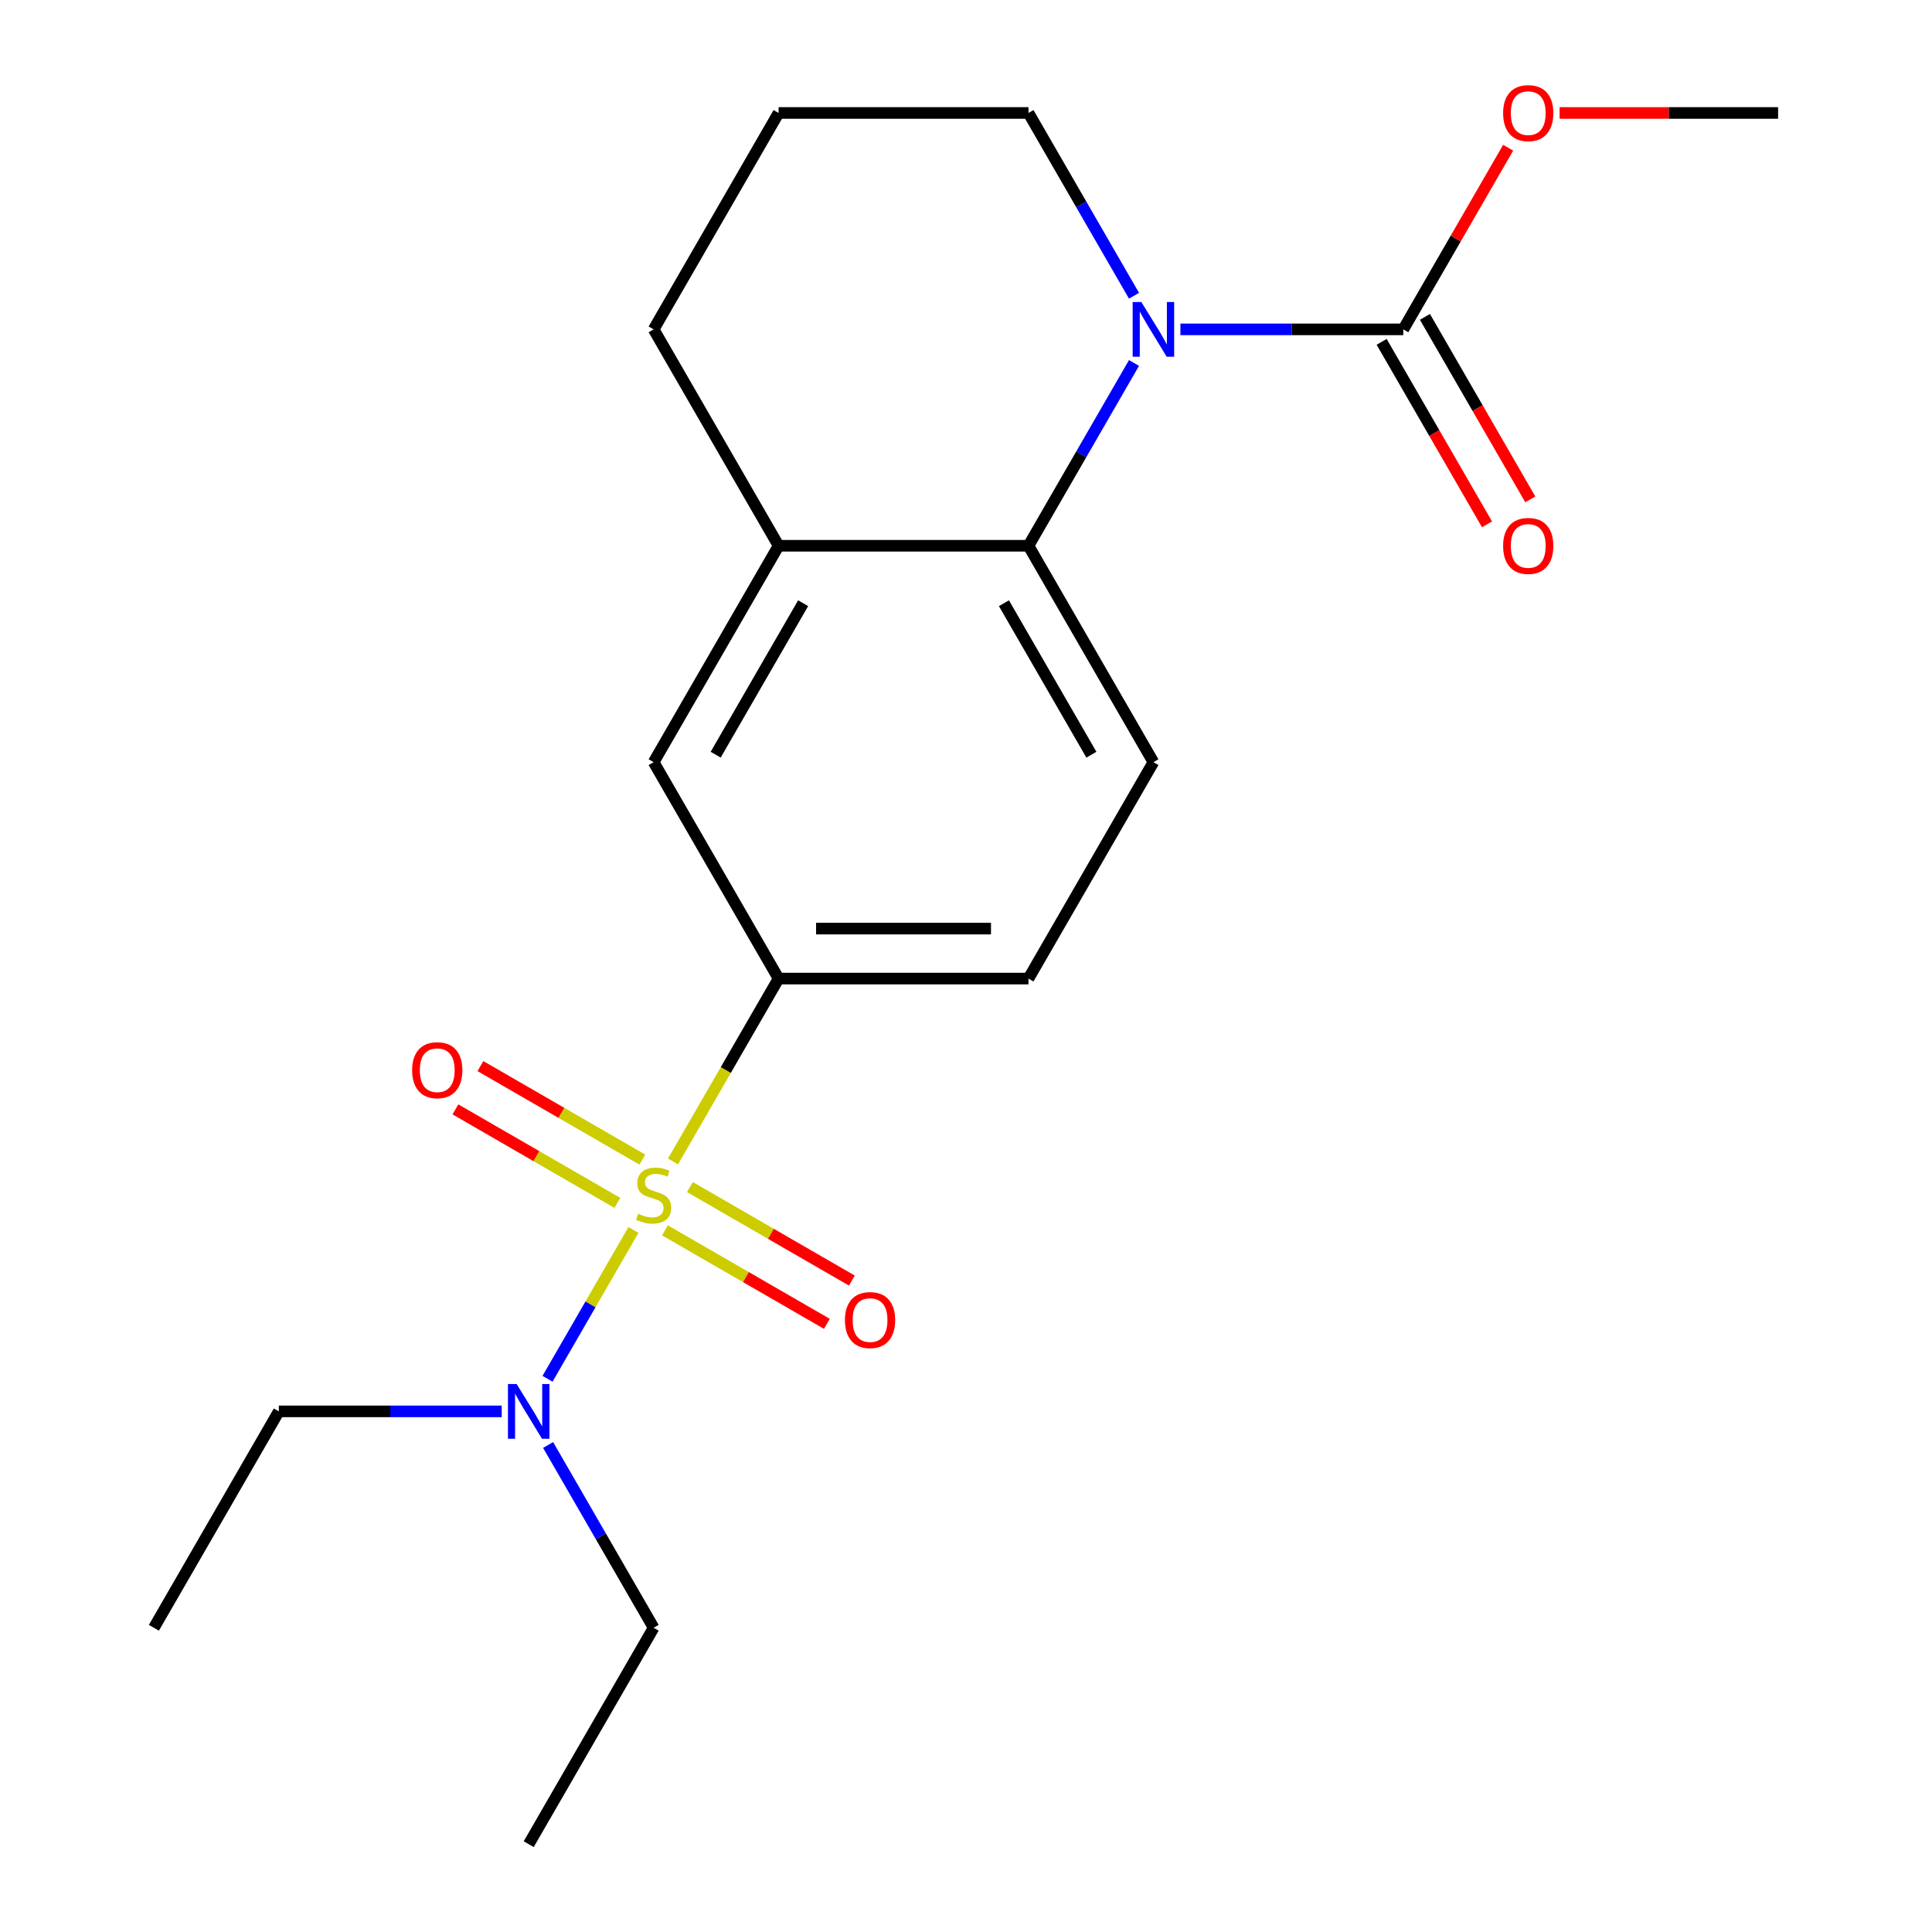 <?xml version='1.0' encoding='iso-8859-1'?>
<svg version='1.1' baseProfile='full'
              xmlns='http://www.w3.org/2000/svg'
                      xmlns:rdkit='http://www.rdkit.org/xml'
                      xmlns:xlink='http://www.w3.org/1999/xlink'
                  xml:space='preserve'
width='1000px' height='1000px' viewBox='0 0 1000 1000'>
<!-- END OF HEADER -->
<rect style='opacity:1.0;fill:#FFFFFF;stroke:none' width='1000' height='1000' x='0' y='0'> </rect>
<path class='bond-3' d='M 348.347,601.164 L 375.672,553.836' style='fill:none;fill-rule:evenodd;stroke:#CCCC00;stroke-width:6px;stroke-linecap:butt;stroke-linejoin:miter;stroke-opacity:1' />
<path class='bond-3' d='M 375.672,553.836 L 402.997,506.508' style='fill:none;fill-rule:evenodd;stroke:#000000;stroke-width:6px;stroke-linecap:butt;stroke-linejoin:miter;stroke-opacity:1' />
<path class='bond-5' d='M 327.871,636.631 L 305.635,675.143' style='fill:none;fill-rule:evenodd;stroke:#CCCC00;stroke-width:6px;stroke-linecap:butt;stroke-linejoin:miter;stroke-opacity:1' />
<path class='bond-5' d='M 305.635,675.143 L 283.4,713.656' style='fill:none;fill-rule:evenodd;stroke:#0000FF;stroke-width:6px;stroke-linecap:butt;stroke-linejoin:miter;stroke-opacity:1' />
<path class='bond-7' d='M 332.482,600.207 L 290.573,576.011' style='fill:none;fill-rule:evenodd;stroke:#CCCC00;stroke-width:6px;stroke-linecap:butt;stroke-linejoin:miter;stroke-opacity:1' />
<path class='bond-7' d='M 290.573,576.011 L 248.664,551.815' style='fill:none;fill-rule:evenodd;stroke:#FF0000;stroke-width:6px;stroke-linecap:butt;stroke-linejoin:miter;stroke-opacity:1' />
<path class='bond-7' d='M 319.548,622.609 L 277.639,598.413' style='fill:none;fill-rule:evenodd;stroke:#CCCC00;stroke-width:6px;stroke-linecap:butt;stroke-linejoin:miter;stroke-opacity:1' />
<path class='bond-7' d='M 277.639,598.413 L 235.73,574.217' style='fill:none;fill-rule:evenodd;stroke:#FF0000;stroke-width:6px;stroke-linecap:butt;stroke-linejoin:miter;stroke-opacity:1' />
<path class='bond-8' d='M 344.175,636.827 L 386.084,661.023' style='fill:none;fill-rule:evenodd;stroke:#CCCC00;stroke-width:6px;stroke-linecap:butt;stroke-linejoin:miter;stroke-opacity:1' />
<path class='bond-8' d='M 386.084,661.023 L 427.993,685.22' style='fill:none;fill-rule:evenodd;stroke:#FF0000;stroke-width:6px;stroke-linecap:butt;stroke-linejoin:miter;stroke-opacity:1' />
<path class='bond-8' d='M 357.109,614.425 L 399.018,638.622' style='fill:none;fill-rule:evenodd;stroke:#CCCC00;stroke-width:6px;stroke-linecap:butt;stroke-linejoin:miter;stroke-opacity:1' />
<path class='bond-8' d='M 399.018,638.622 L 440.927,662.818' style='fill:none;fill-rule:evenodd;stroke:#FF0000;stroke-width:6px;stroke-linecap:butt;stroke-linejoin:miter;stroke-opacity:1' />
<path class='bond-0' d='M 586.961,187.873 L 559.648,235.181' style='fill:none;fill-rule:evenodd;stroke:#0000FF;stroke-width:6px;stroke-linecap:butt;stroke-linejoin:miter;stroke-opacity:1' />
<path class='bond-0' d='M 559.648,235.181 L 532.334,282.489' style='fill:none;fill-rule:evenodd;stroke:#000000;stroke-width:6px;stroke-linecap:butt;stroke-linejoin:miter;stroke-opacity:1' />
<path class='bond-2' d='M 610.976,170.48 L 668.658,170.48' style='fill:none;fill-rule:evenodd;stroke:#0000FF;stroke-width:6px;stroke-linecap:butt;stroke-linejoin:miter;stroke-opacity:1' />
<path class='bond-2' d='M 668.658,170.48 L 726.34,170.48' style='fill:none;fill-rule:evenodd;stroke:#000000;stroke-width:6px;stroke-linecap:butt;stroke-linejoin:miter;stroke-opacity:1' />
<path class='bond-13' d='M 586.961,153.086 L 559.648,105.778' style='fill:none;fill-rule:evenodd;stroke:#0000FF;stroke-width:6px;stroke-linecap:butt;stroke-linejoin:miter;stroke-opacity:1' />
<path class='bond-13' d='M 559.648,105.778 L 532.334,58.47' style='fill:none;fill-rule:evenodd;stroke:#000000;stroke-width:6px;stroke-linecap:butt;stroke-linejoin:miter;stroke-opacity:1' />
<path class='bond-1' d='M 532.334,282.489 L 597.003,394.498' style='fill:none;fill-rule:evenodd;stroke:#000000;stroke-width:6px;stroke-linecap:butt;stroke-linejoin:miter;stroke-opacity:1' />
<path class='bond-1' d='M 519.633,312.224 L 564.901,390.631' style='fill:none;fill-rule:evenodd;stroke:#000000;stroke-width:6px;stroke-linecap:butt;stroke-linejoin:miter;stroke-opacity:1' />
<path class='bond-21' d='M 532.334,282.489 L 402.997,282.489' style='fill:none;fill-rule:evenodd;stroke:#000000;stroke-width:6px;stroke-linecap:butt;stroke-linejoin:miter;stroke-opacity:1' />
<path class='bond-11' d='M 715.139,176.946 L 742.406,224.174' style='fill:none;fill-rule:evenodd;stroke:#000000;stroke-width:6px;stroke-linecap:butt;stroke-linejoin:miter;stroke-opacity:1' />
<path class='bond-11' d='M 742.406,224.174 L 769.674,271.402' style='fill:none;fill-rule:evenodd;stroke:#FF0000;stroke-width:6px;stroke-linecap:butt;stroke-linejoin:miter;stroke-opacity:1' />
<path class='bond-11' d='M 737.541,164.013 L 764.808,211.241' style='fill:none;fill-rule:evenodd;stroke:#000000;stroke-width:6px;stroke-linecap:butt;stroke-linejoin:miter;stroke-opacity:1' />
<path class='bond-11' d='M 764.808,211.241 L 792.075,258.469' style='fill:none;fill-rule:evenodd;stroke:#FF0000;stroke-width:6px;stroke-linecap:butt;stroke-linejoin:miter;stroke-opacity:1' />
<path class='bond-12' d='M 726.34,170.48 L 753.48,123.472' style='fill:none;fill-rule:evenodd;stroke:#000000;stroke-width:6px;stroke-linecap:butt;stroke-linejoin:miter;stroke-opacity:1' />
<path class='bond-12' d='M 753.48,123.472 L 780.62,76.463' style='fill:none;fill-rule:evenodd;stroke:#FF0000;stroke-width:6px;stroke-linecap:butt;stroke-linejoin:miter;stroke-opacity:1' />
<path class='bond-6' d='M 402.997,506.508 L 338.328,394.498' style='fill:none;fill-rule:evenodd;stroke:#000000;stroke-width:6px;stroke-linecap:butt;stroke-linejoin:miter;stroke-opacity:1' />
<path class='bond-10' d='M 402.997,506.508 L 532.334,506.508' style='fill:none;fill-rule:evenodd;stroke:#000000;stroke-width:6px;stroke-linecap:butt;stroke-linejoin:miter;stroke-opacity:1' />
<path class='bond-10' d='M 422.398,480.64 L 512.934,480.64' style='fill:none;fill-rule:evenodd;stroke:#000000;stroke-width:6px;stroke-linecap:butt;stroke-linejoin:miter;stroke-opacity:1' />
<path class='bond-4' d='M 402.997,282.489 L 338.328,394.498' style='fill:none;fill-rule:evenodd;stroke:#000000;stroke-width:6px;stroke-linecap:butt;stroke-linejoin:miter;stroke-opacity:1' />
<path class='bond-4' d='M 415.699,312.224 L 370.431,390.631' style='fill:none;fill-rule:evenodd;stroke:#000000;stroke-width:6px;stroke-linecap:butt;stroke-linejoin:miter;stroke-opacity:1' />
<path class='bond-14' d='M 402.997,282.489 L 338.328,170.48' style='fill:none;fill-rule:evenodd;stroke:#000000;stroke-width:6px;stroke-linecap:butt;stroke-linejoin:miter;stroke-opacity:1' />
<path class='bond-16' d='M 283.702,747.92 L 311.015,795.228' style='fill:none;fill-rule:evenodd;stroke:#0000FF;stroke-width:6px;stroke-linecap:butt;stroke-linejoin:miter;stroke-opacity:1' />
<path class='bond-16' d='M 311.015,795.228 L 338.328,842.536' style='fill:none;fill-rule:evenodd;stroke:#000000;stroke-width:6px;stroke-linecap:butt;stroke-linejoin:miter;stroke-opacity:1' />
<path class='bond-17' d='M 259.686,730.527 L 202.004,730.527' style='fill:none;fill-rule:evenodd;stroke:#0000FF;stroke-width:6px;stroke-linecap:butt;stroke-linejoin:miter;stroke-opacity:1' />
<path class='bond-17' d='M 202.004,730.527 L 144.322,730.527' style='fill:none;fill-rule:evenodd;stroke:#000000;stroke-width:6px;stroke-linecap:butt;stroke-linejoin:miter;stroke-opacity:1' />
<path class='bond-9' d='M 597.003,394.498 L 532.334,506.508' style='fill:none;fill-rule:evenodd;stroke:#000000;stroke-width:6px;stroke-linecap:butt;stroke-linejoin:miter;stroke-opacity:1' />
<path class='bond-18' d='M 807.242,58.47 L 863.794,58.47' style='fill:none;fill-rule:evenodd;stroke:#FF0000;stroke-width:6px;stroke-linecap:butt;stroke-linejoin:miter;stroke-opacity:1' />
<path class='bond-18' d='M 863.794,58.47 L 920.346,58.47' style='fill:none;fill-rule:evenodd;stroke:#000000;stroke-width:6px;stroke-linecap:butt;stroke-linejoin:miter;stroke-opacity:1' />
<path class='bond-22' d='M 532.334,58.47 L 402.997,58.47' style='fill:none;fill-rule:evenodd;stroke:#000000;stroke-width:6px;stroke-linecap:butt;stroke-linejoin:miter;stroke-opacity:1' />
<path class='bond-15' d='M 338.328,170.48 L 402.997,58.47' style='fill:none;fill-rule:evenodd;stroke:#000000;stroke-width:6px;stroke-linecap:butt;stroke-linejoin:miter;stroke-opacity:1' />
<path class='bond-19' d='M 338.328,842.536 L 273.66,954.545' style='fill:none;fill-rule:evenodd;stroke:#000000;stroke-width:6px;stroke-linecap:butt;stroke-linejoin:miter;stroke-opacity:1' />
<path class='bond-20' d='M 144.322,730.527 L 79.654,842.536' style='fill:none;fill-rule:evenodd;stroke:#000000;stroke-width:6px;stroke-linecap:butt;stroke-linejoin:miter;stroke-opacity:1' />
<path  class='atom-0' d='M 330.328 628.237
Q 330.648 628.357, 331.968 628.917
Q 333.288 629.477, 334.728 629.837
Q 336.208 630.157, 337.648 630.157
Q 340.328 630.157, 341.888 628.877
Q 343.448 627.557, 343.448 625.277
Q 343.448 623.717, 342.648 622.757
Q 341.888 621.797, 340.688 621.277
Q 339.488 620.757, 337.488 620.157
Q 334.968 619.397, 333.448 618.677
Q 331.968 617.957, 330.888 616.437
Q 329.848 614.917, 329.848 612.357
Q 329.848 608.797, 332.248 606.597
Q 334.688 604.397, 339.488 604.397
Q 342.768 604.397, 346.488 605.957
L 345.568 609.037
Q 342.168 607.637, 339.608 607.637
Q 336.848 607.637, 335.328 608.797
Q 333.808 609.917, 333.848 611.877
Q 333.848 613.397, 334.608 614.317
Q 335.408 615.237, 336.528 615.757
Q 337.688 616.277, 339.608 616.877
Q 342.168 617.677, 343.688 618.477
Q 345.208 619.277, 346.288 620.917
Q 347.408 622.517, 347.408 625.277
Q 347.408 629.197, 344.768 631.317
Q 342.168 633.397, 337.808 633.397
Q 335.288 633.397, 333.368 632.837
Q 331.488 632.317, 329.248 631.397
L 330.328 628.237
' fill='#CCCC00'/>
<path  class='atom-1' d='M 590.743 156.32
L 600.023 171.32
Q 600.943 172.8, 602.423 175.48
Q 603.903 178.16, 603.983 178.32
L 603.983 156.32
L 607.743 156.32
L 607.743 184.64
L 603.863 184.64
L 593.903 168.24
Q 592.743 166.32, 591.503 164.12
Q 590.303 161.92, 589.943 161.24
L 589.943 184.64
L 586.263 184.64
L 586.263 156.32
L 590.743 156.32
' fill='#0000FF'/>
<path  class='atom-6' d='M 267.4 716.367
L 276.68 731.367
Q 277.6 732.847, 279.08 735.527
Q 280.56 738.207, 280.64 738.367
L 280.64 716.367
L 284.4 716.367
L 284.4 744.687
L 280.52 744.687
L 270.56 728.287
Q 269.4 726.367, 268.16 724.167
Q 266.96 721.967, 266.6 721.287
L 266.6 744.687
L 262.92 744.687
L 262.92 716.367
L 267.4 716.367
' fill='#0000FF'/>
<path  class='atom-8' d='M 213.319 553.929
Q 213.319 547.129, 216.679 543.329
Q 220.039 539.529, 226.319 539.529
Q 232.599 539.529, 235.959 543.329
Q 239.319 547.129, 239.319 553.929
Q 239.319 560.809, 235.919 564.729
Q 232.519 568.609, 226.319 568.609
Q 220.079 568.609, 216.679 564.729
Q 213.319 560.849, 213.319 553.929
M 226.319 565.409
Q 230.639 565.409, 232.959 562.529
Q 235.319 559.609, 235.319 553.929
Q 235.319 548.369, 232.959 545.569
Q 230.639 542.729, 226.319 542.729
Q 221.999 542.729, 219.639 545.529
Q 217.319 548.329, 217.319 553.929
Q 217.319 559.649, 219.639 562.529
Q 221.999 565.409, 226.319 565.409
' fill='#FF0000'/>
<path  class='atom-9' d='M 437.338 683.266
Q 437.338 676.466, 440.698 672.666
Q 444.058 668.866, 450.338 668.866
Q 456.618 668.866, 459.978 672.666
Q 463.338 676.466, 463.338 683.266
Q 463.338 690.146, 459.938 694.066
Q 456.538 697.946, 450.338 697.946
Q 444.098 697.946, 440.698 694.066
Q 437.338 690.186, 437.338 683.266
M 450.338 694.746
Q 454.658 694.746, 456.978 691.866
Q 459.338 688.946, 459.338 683.266
Q 459.338 677.706, 456.978 674.906
Q 454.658 672.066, 450.338 672.066
Q 446.018 672.066, 443.658 674.866
Q 441.338 677.666, 441.338 683.266
Q 441.338 688.986, 443.658 691.866
Q 446.018 694.746, 450.338 694.746
' fill='#FF0000'/>
<path  class='atom-12' d='M 778.009 282.569
Q 778.009 275.769, 781.369 271.969
Q 784.729 268.169, 791.009 268.169
Q 797.289 268.169, 800.649 271.969
Q 804.009 275.769, 804.009 282.569
Q 804.009 289.449, 800.609 293.369
Q 797.209 297.249, 791.009 297.249
Q 784.769 297.249, 781.369 293.369
Q 778.009 289.489, 778.009 282.569
M 791.009 294.049
Q 795.329 294.049, 797.649 291.169
Q 800.009 288.249, 800.009 282.569
Q 800.009 277.009, 797.649 274.209
Q 795.329 271.369, 791.009 271.369
Q 786.689 271.369, 784.329 274.169
Q 782.009 276.969, 782.009 282.569
Q 782.009 288.289, 784.329 291.169
Q 786.689 294.049, 791.009 294.049
' fill='#FF0000'/>
<path  class='atom-13' d='M 778.009 58.55
Q 778.009 51.75, 781.369 47.95
Q 784.729 44.15, 791.009 44.15
Q 797.289 44.15, 800.649 47.95
Q 804.009 51.75, 804.009 58.55
Q 804.009 65.43, 800.609 69.35
Q 797.209 73.23, 791.009 73.23
Q 784.769 73.23, 781.369 69.35
Q 778.009 65.47, 778.009 58.55
M 791.009 70.03
Q 795.329 70.03, 797.649 67.15
Q 800.009 64.23, 800.009 58.55
Q 800.009 52.99, 797.649 50.19
Q 795.329 47.35, 791.009 47.35
Q 786.689 47.35, 784.329 50.15
Q 782.009 52.95, 782.009 58.55
Q 782.009 64.27, 784.329 67.15
Q 786.689 70.03, 791.009 70.03
' fill='#FF0000'/>
</svg>
